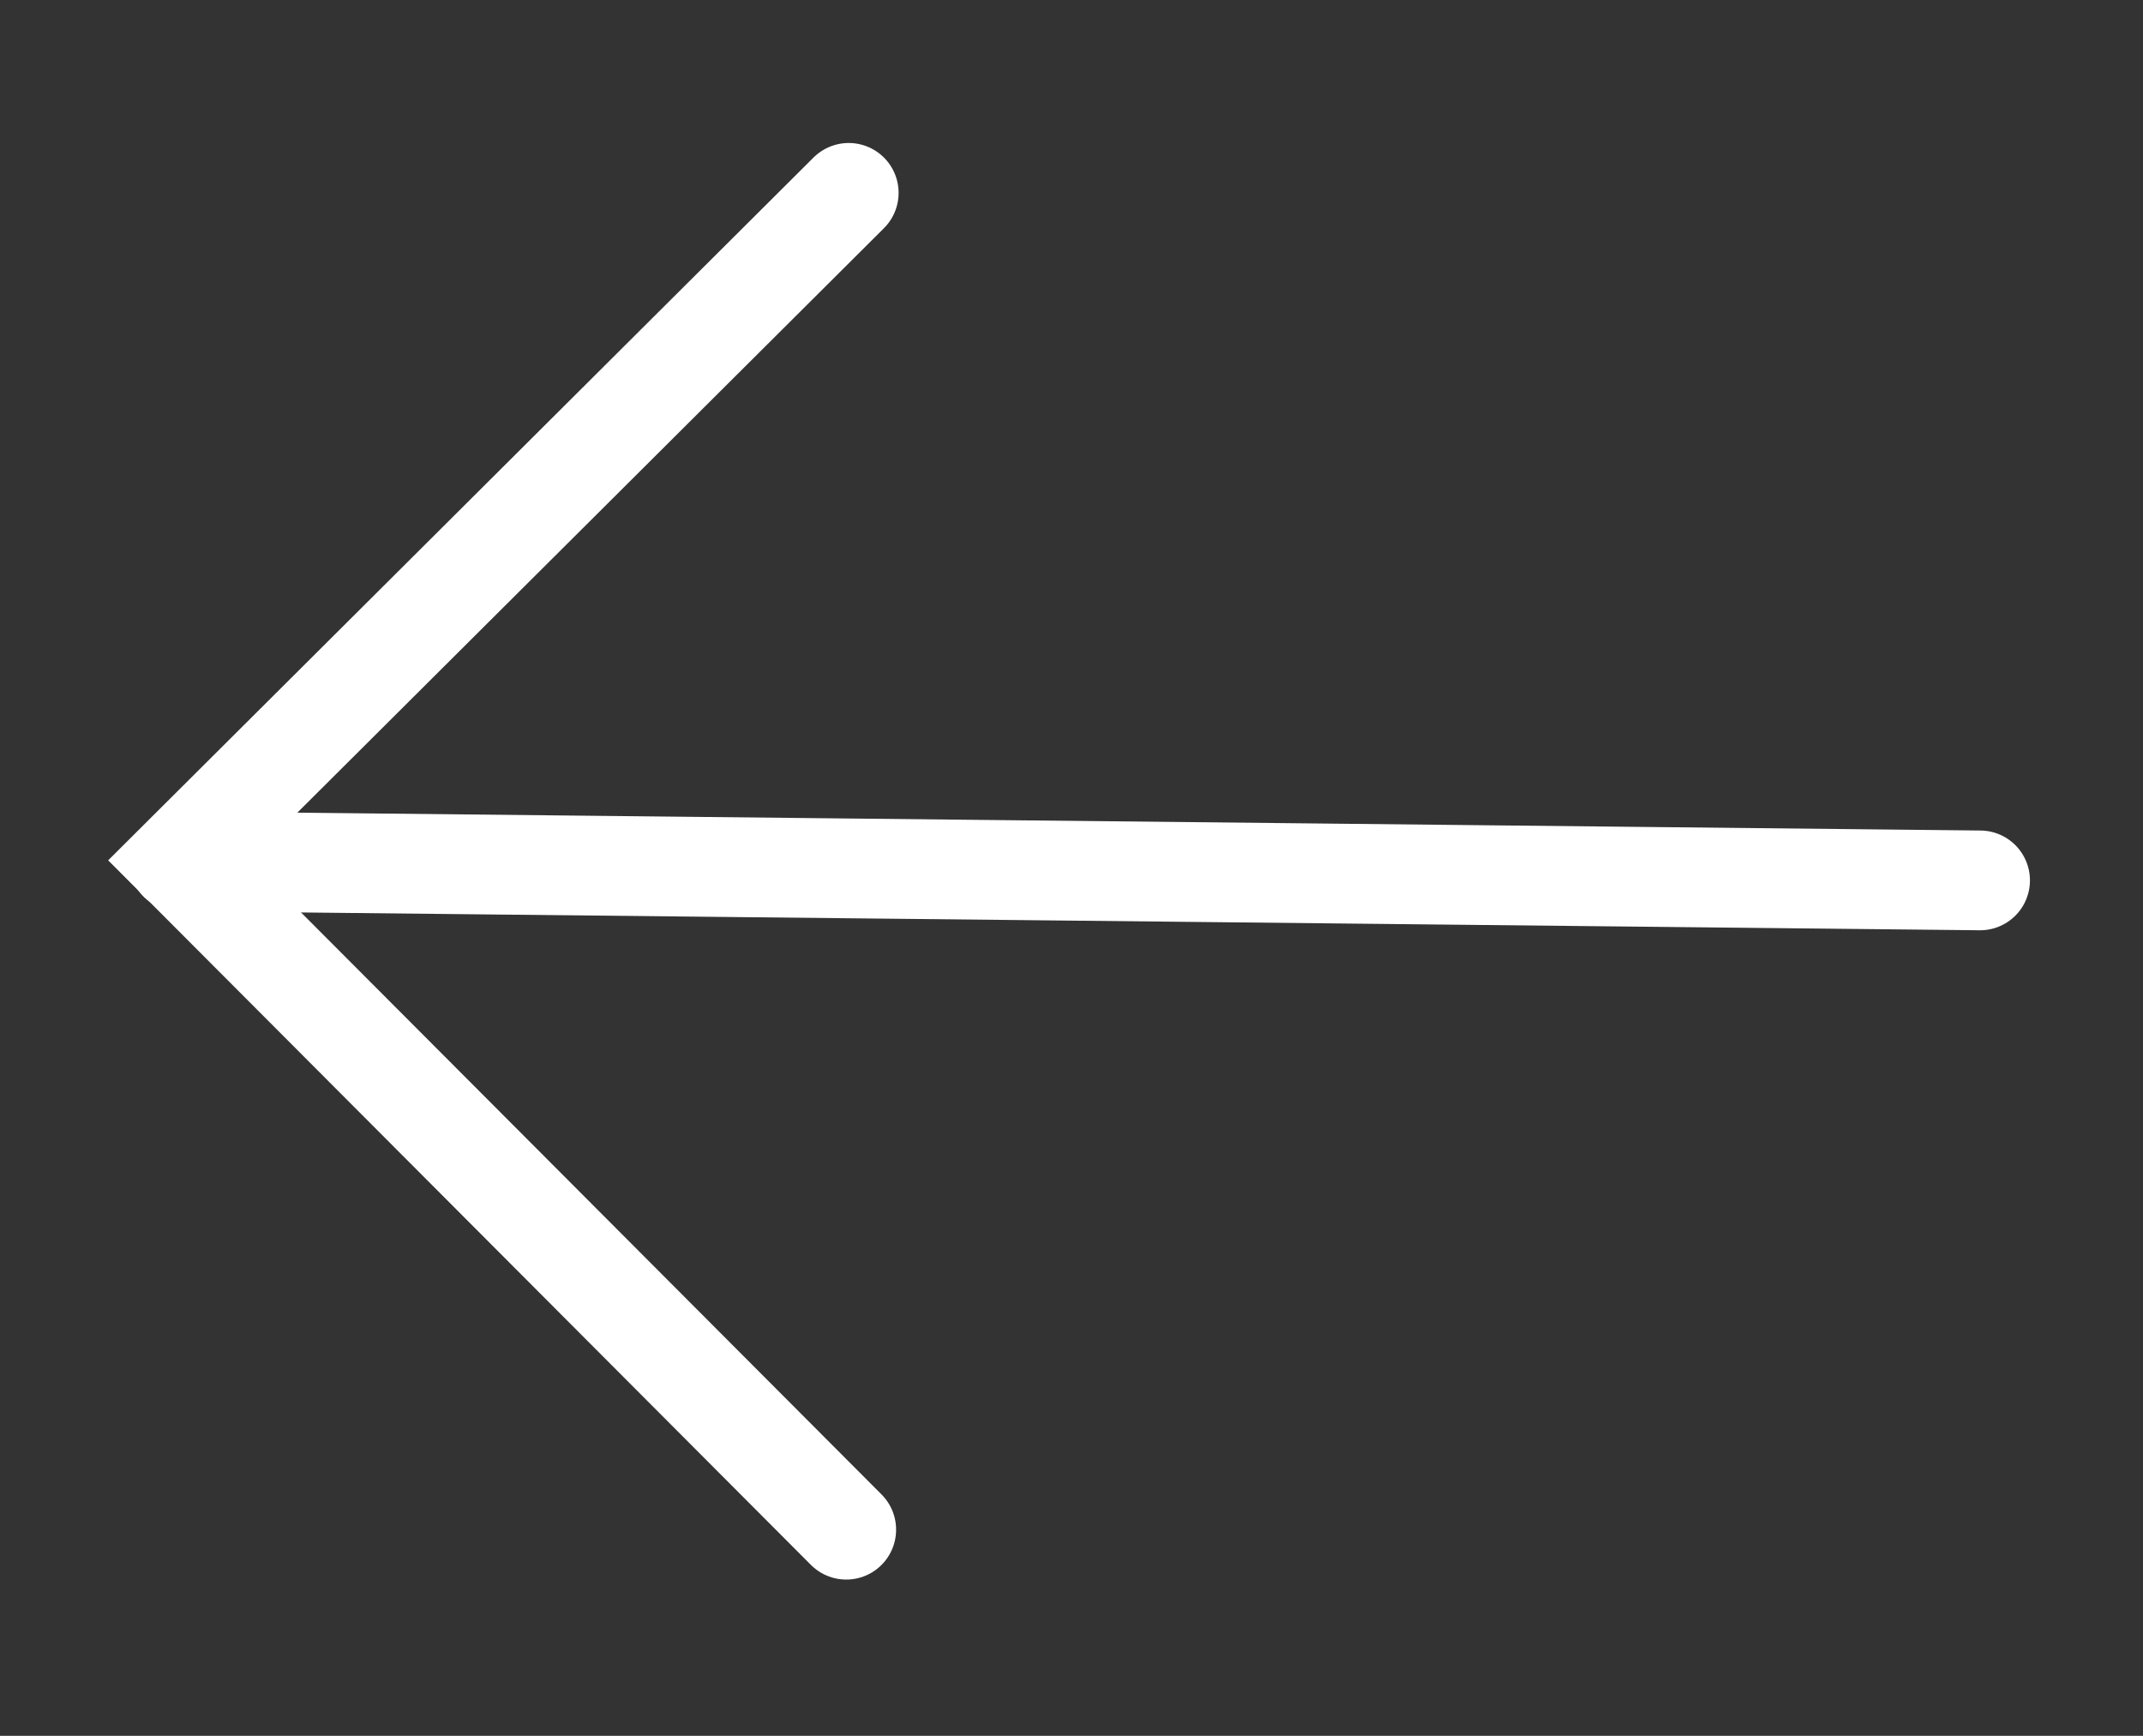 <?xml version="1.0" encoding="utf-8"?>
<!-- Generator: Adobe Illustrator 26.0.3, SVG Export Plug-In . SVG Version: 6.00 Build 0)  -->
<svg version="1.1" id="Capa_1" xmlns="http://www.w3.org/2000/svg" xmlns:xlink="http://www.w3.org/1999/xlink" x="0px" y="0px"
	 viewBox="0 0 257.8 208.8" style="enable-background:new 0 0 257.8 208.8;" xml:space="preserve">
<rect x="0" y="0" width="257.8" height="208.8" fill="#333333" stroke="none"/>
<style type="text/css">
	.st0{fill:none;stroke:#FFFFFF;stroke-width:12;stroke-linecap:round;stroke-miterlimit:10;}
</style>
<line class="st0" x1="21.5" y1="103.6" x2="238.2" y2="105.9"/>
<polyline class="st0" points="102.1,23.2 21.5,103.5 101.8,184 "/>
</svg>
